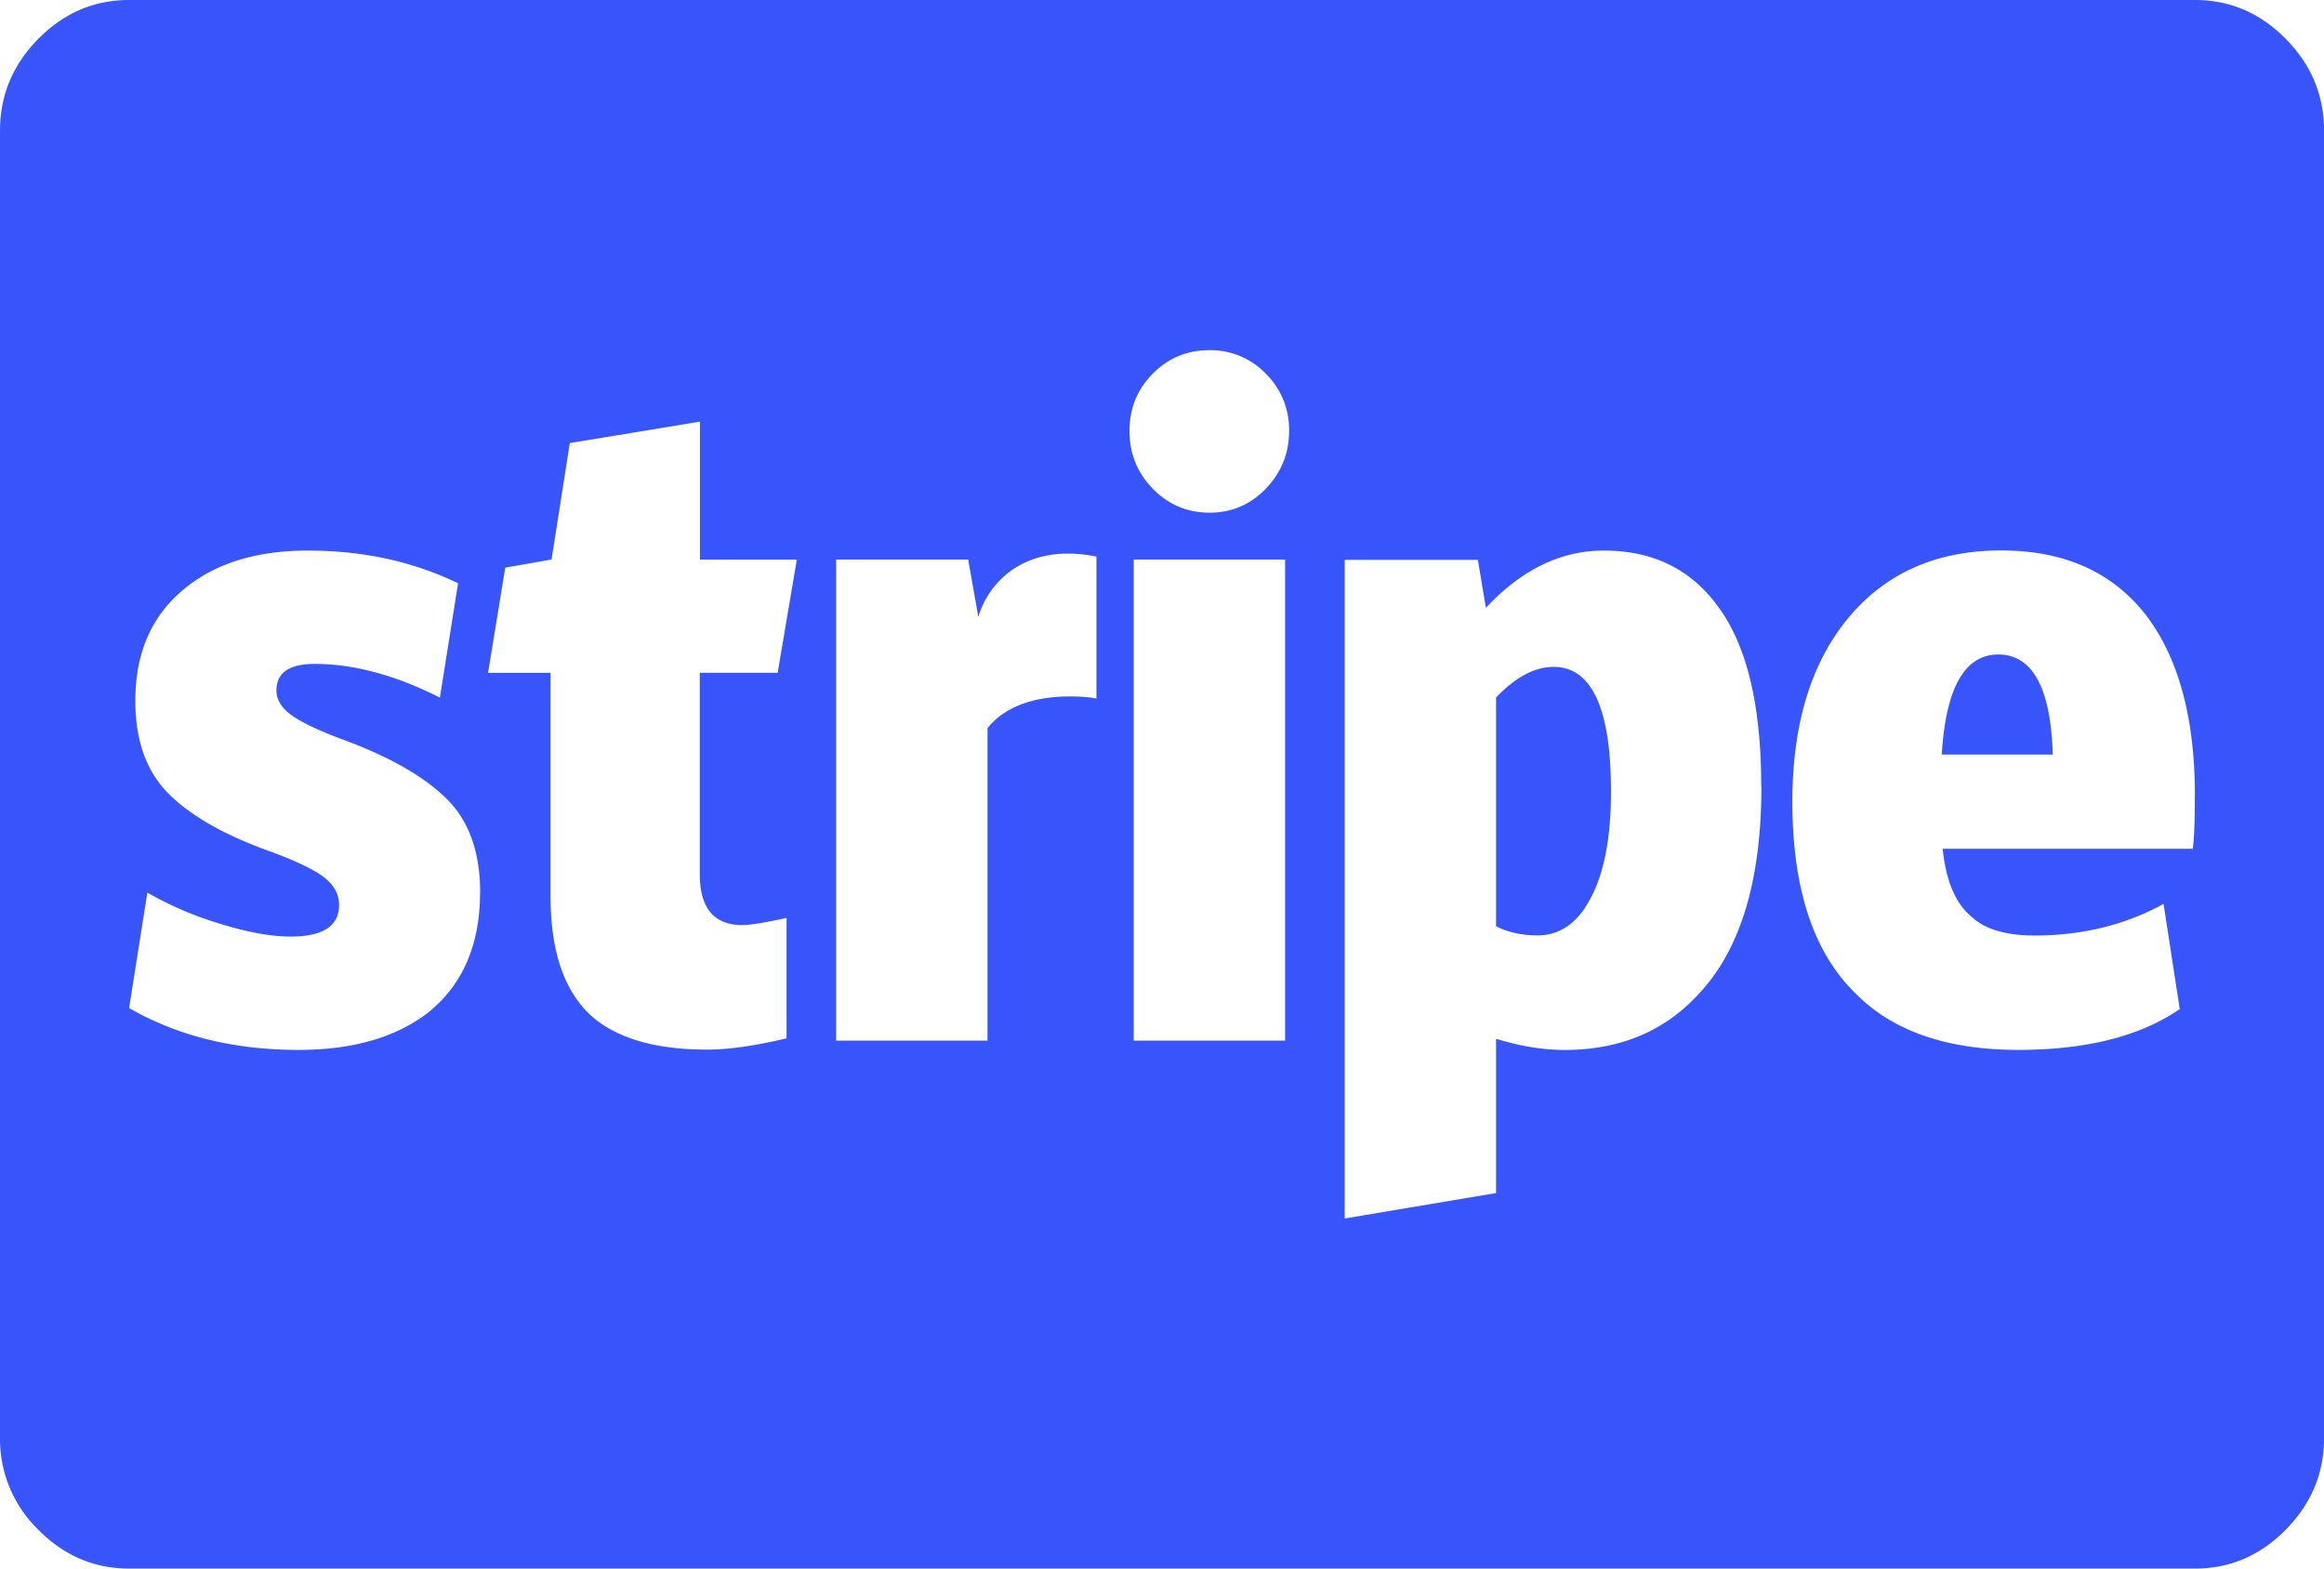 <?xml version="1.0" standalone="no"?><!DOCTYPE svg PUBLIC "-//W3C//DTD SVG 1.1//EN" "http://www.w3.org/Graphics/SVG/1.1/DTD/svg11.dtd"><svg t="1750750270395" class="icon" viewBox="0 0 1517 1024" version="1.1" xmlns="http://www.w3.org/2000/svg" p-id="56873" xmlns:xlink="http://www.w3.org/1999/xlink" width="296.289" height="200"><path d="M1051.576 516.703c0 30.644-4.627 54.234-13.843 70.656-8.306 15.55-19.721 23.287-34.209 23.287-10.126 0-19.115-1.972-26.965-5.954v-149.352c12.743-13.312 25.259-19.987 37.509-19.987 24.993 0 37.509 27.117 37.509 81.351z m288.313-24.083H1267.488c2.655-43.577 14.943-65.346 36.902-65.346 22.376 0 34.247 21.769 35.575 65.346h-0.076zM313.424 582.656c0-26.207-7.206-46.573-21.732-61.023-14.488-14.412-36.674-27.193-66.484-38.305-15.815-5.803-27.193-11.112-34.209-15.929-7.054-4.855-10.543-10.392-10.543-16.687 0-11.529 8.344-17.294 25.031-17.294 25.41 0 52.679 7.32 81.655 21.997l11.871-74.638c-29.355-14.222-62.085-21.352-98.076-21.352-33.83 0-60.833 8.457-81.01 25.335-21.049 17.37-31.592 41.605-31.592 72.704 0 25.79 7.13 45.89 21.39 60.34 14.298 14.45 36.105 27.003 65.498 37.623 17.143 6.22 29.089 11.871 35.916 16.991 6.789 5.12 10.202 11.226 10.202 18.356 0 13.767-10.543 20.632-31.63 20.632-12.743 0-28.103-2.769-46.08-8.344a228.049 228.049 0 0 1-47.445-20.328l-11.909 75.359c31.63 18.204 68.494 27.307 110.592 27.307 35.575 0 63.867-8.23 84.954-24.652 22.376-18.204 33.527-44.222 33.527-78.014l0.076-0.076z m194.181-143.36l12.516-73.956h-63.223V275.266l-84.954 13.995-11.909 76.004-30.227 5.31-11.226 68.684h40.808v146.015c0 37.319 9.633 63.981 28.975 79.948 16.687 13.312 41.036 19.987 73.083 19.987 14.033 0 31.365-2.465 51.959-7.358V599.23c-14.033 3.11-23.666 4.665-28.975 4.665-18.432 0-27.648-11.112-27.648-33.375v-131.3h50.745l0.076 0.076z m208.1 16.725V363.368a94.815 94.815 0 0 0-18.47-1.972c-14.033 0-26.207 3.565-36.561 10.657a57.723 57.723 0 0 0-22.073 30.644l-6.599-37.395h-86.206v314.027h98.797v-204.041c11.378-13.767 29.393-20.632 54.007-20.632 7.016 0 12.743 0.455 17.105 1.365z m24.348 223.308h98.797v-314.027h-98.797v314.027z m409.6-165.964c0-54.234-9.861-93.98-29.658-119.315-17.522-23.059-41.87-34.626-73.083-34.626-28.065 0-53.741 12.478-76.99 37.395l-5.234-31.327h-86.926v429.966l98.797-16.612V678.116c15.777 4.892 30.72 7.32 44.753 7.32 36.409 0 65.801-12.44 88.254-37.357 26.776-28.9 40.201-73.804 40.201-134.637l-0.114-0.114z m-308.186-232.031a51.2 51.2 0 0 0-15.17-37.357 49.948 49.948 0 0 0-36.94-15.36c-14.488 0-26.776 5.12-36.902 15.36s-15.17 22.68-15.17 37.357 5.044 27.231 15.17 37.66c10.126 10.392 22.414 15.625 36.902 15.701 14.526 0.038 26.814-5.196 36.94-15.701 10.088-10.543 15.17-23.097 15.17-37.66z m591.265 238.023c0-50.252-10.505-89.353-31.592-117.343-21.959-28.444-53.551-42.667-94.815-42.667-42.098 0-75.397 14.677-99.745 43.994-24.424 29.393-36.599 69.404-36.599 119.998 0 56.889 13.805 98.683 41.453 125.383 24.159 24.462 59.544 36.674 106.041 36.674 44.335 0 79.455-8.875 105.358-26.624l-10.543-68.684c-25.031 13.767-53.096 20.632-84.271 20.632-18.887 0-32.73-4.172-41.491-12.629-10.088-8.42-16.27-23.097-18.432-43.994h163.233c0.91-6.22 1.365-17.787 1.365-34.664l0.076-0.076zM1517.041 85.333v853.333c0 23.097-8.344 43.084-25.031 59.999-16.687 16.877-36.409 25.335-59.24 25.335H84.275c-22.793 0-42.553-8.457-59.24-25.335A82.489 82.489 0 0 1 0.004 938.667V85.333C0.004 62.236 8.347 42.249 25.035 25.335 41.722 8.457 61.444 0 84.275 0h1348.494c22.793 0 42.553 8.457 59.24 25.335 16.687 16.915 25.031 36.902 25.031 59.999z" fill="#3755fa" p-id="56874"></path></svg>